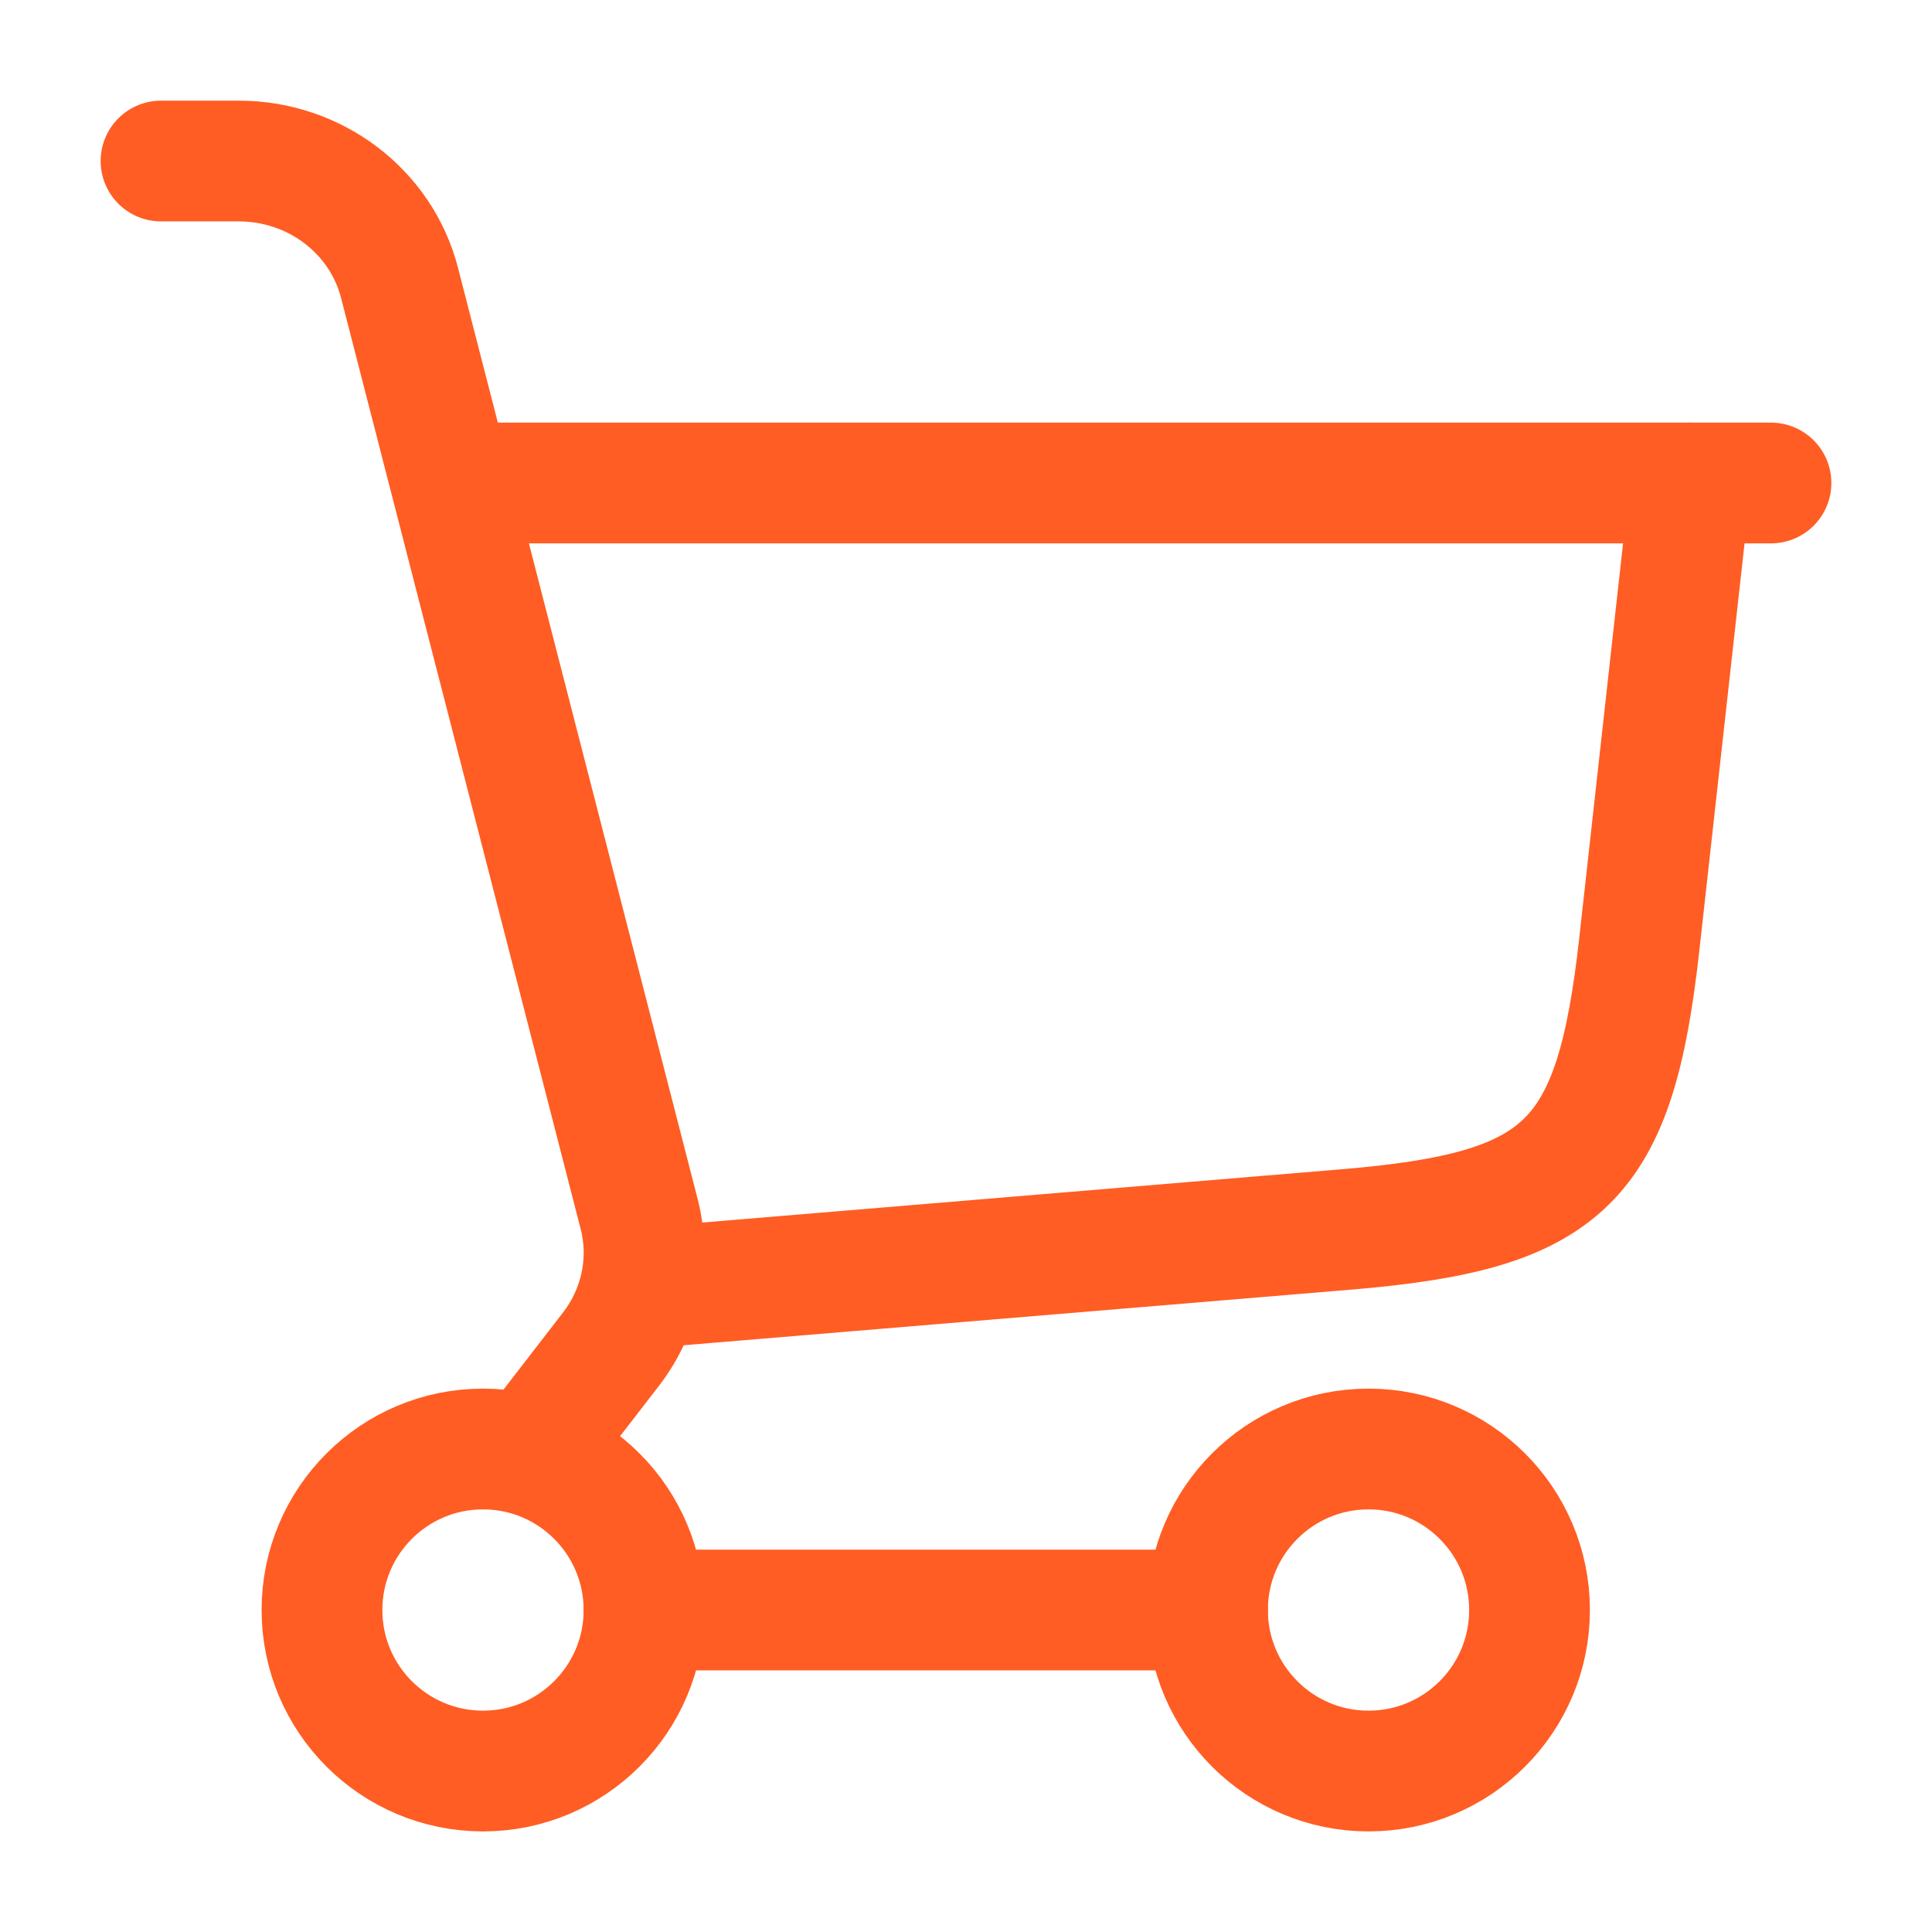 <?xml version="1.0" encoding="UTF-8"?> <svg xmlns="http://www.w3.org/2000/svg" width="32" height="32" viewBox="0 0 32 32" fill="none"><path d="M10.667 21.333L22.294 20.364C25.932 20.061 26.748 19.267 27.152 15.639L28 8" stroke="#FF5D23" stroke-width="2" stroke-linecap="round"></path><path d="M8 8L29.333 8" stroke="#FF5D23" stroke-width="2" stroke-linecap="round"></path><circle cx="8" cy="26.667" r="2.667" stroke="#FF5D23" stroke-width="2"></circle><circle cx="22.667" cy="26.667" r="2.667" stroke="#FF5D23" stroke-width="2"></circle><path d="M10.667 26.667L20 26.667" stroke="#FF5D23" stroke-width="2" stroke-linecap="round"></path><path d="M2.667 2.667H3.955C5.215 2.667 6.313 3.499 6.618 4.687L10.585 20.102C10.786 20.881 10.614 21.706 10.118 22.349L8.843 24" stroke="#FF5D23" stroke-width="2" stroke-linecap="round"></path></svg> 